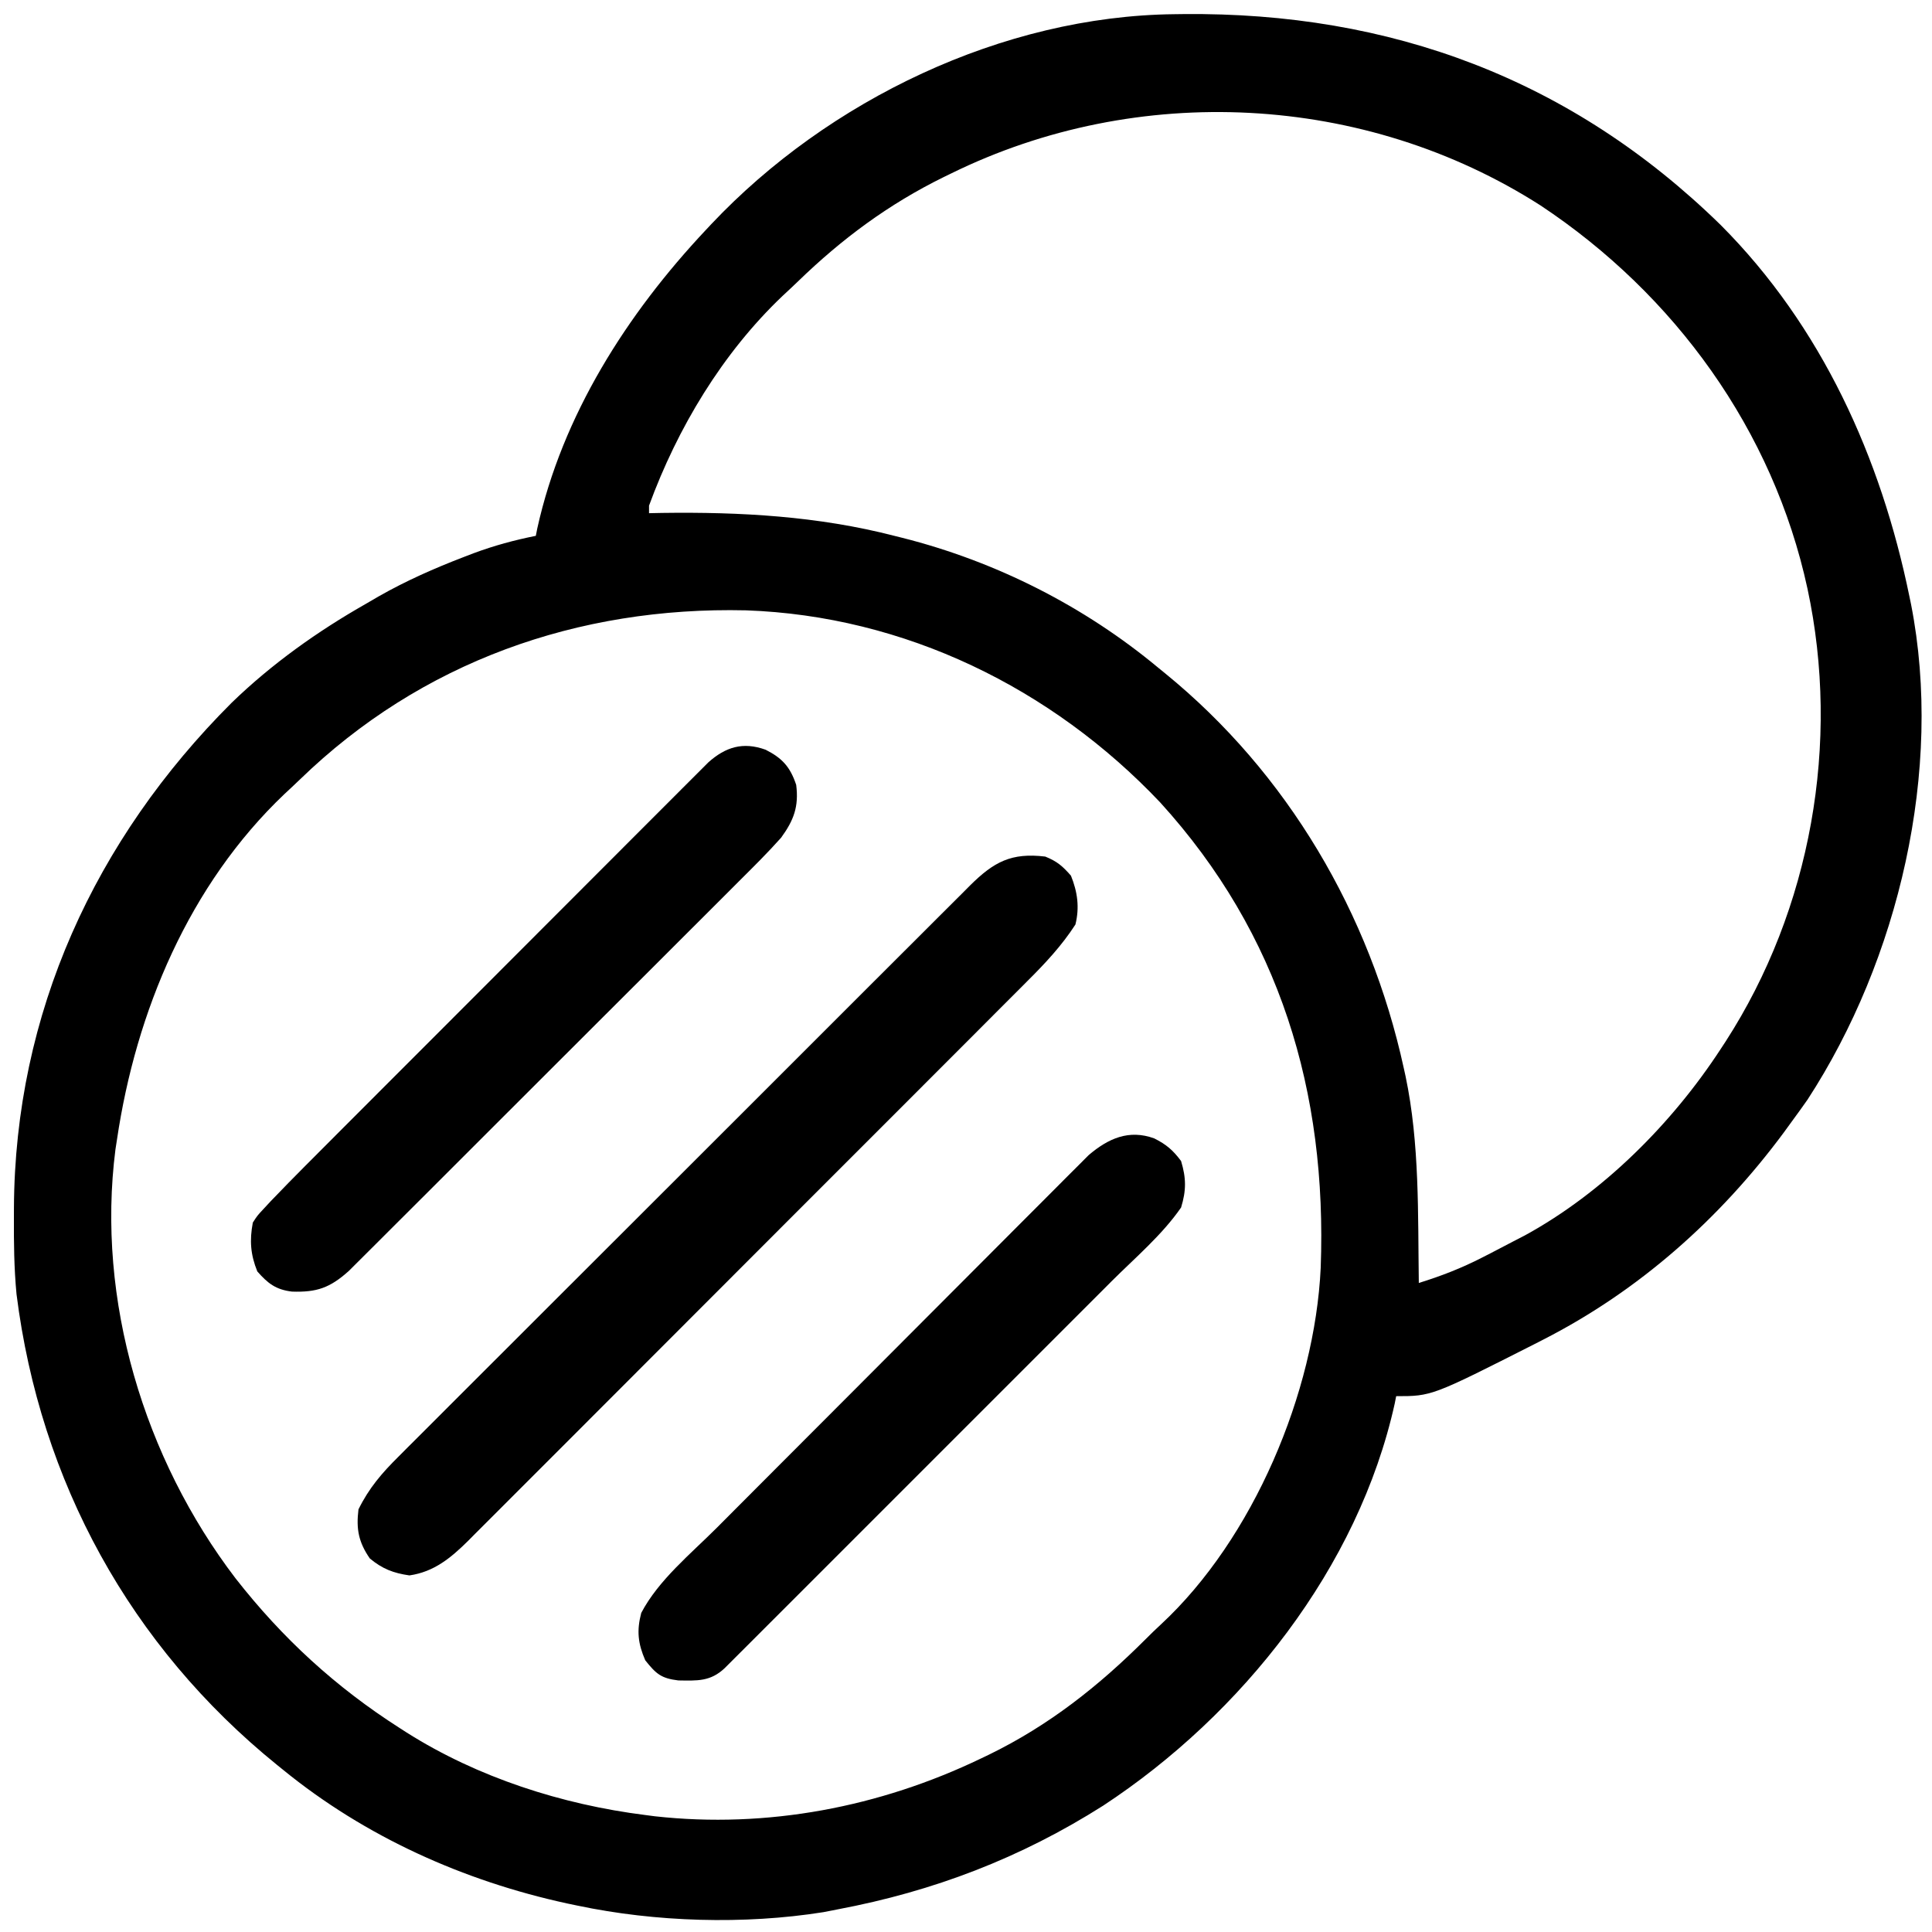 <?xml version="1.0" encoding="UTF-8"?>
<svg version="1.1" xmlns="http://www.w3.org/2000/svg" width="512" height="512">
<path d="M0 0 C0.767 -0.01 1.535 -0.02 2.325 -0.03 C57.294 -0.586 105.239 17.214 144.75 55.863 C171.521 82.701 187.212 117.516 194.75 154.238 C194.898 154.951 195.047 155.664 195.2 156.398 C203.813 200.269 191.907 250.586 167.75 287.676 C166.438 289.545 165.104 291.399 163.75 293.238 C162.992 294.28 162.234 295.321 161.453 296.395 C144.504 319.268 123.141 338.267 97.75 351.238 C97.003 351.621 96.257 352.004 95.488 352.398 C68.179 366.238 68.179 366.238 58.75 366.238 C58.626 366.873 58.502 367.507 58.375 368.16 C48.76 411.667 17.841 450.615 -18.875 474.738 C-40.745 488.621 -63.814 497.443 -89.25 502.238 C-91.137 502.608 -91.137 502.608 -93.062 502.984 C-114.005 506.314 -137.544 505.615 -158.25 501.238 C-159.149 501.05 -160.048 500.862 -160.975 500.668 C-188.371 494.71 -214.467 483.008 -236.25 465.238 C-236.767 464.821 -237.284 464.404 -237.817 463.974 C-276.668 432.523 -300.623 388.903 -306.873 339.192 C-307.527 332.332 -307.599 325.5 -307.562 318.613 C-307.56 317.872 -307.558 317.131 -307.556 316.368 C-307.316 264.809 -286.111 218.686 -249.866 182.481 C-239.232 172.181 -227.103 163.541 -214.25 156.238 C-213.129 155.585 -212.007 154.931 -210.852 154.258 C-203.604 150.141 -196.155 146.851 -188.375 143.863 C-187.507 143.529 -186.64 143.196 -185.746 142.852 C-180.301 140.825 -174.947 139.378 -169.25 138.238 C-169.064 137.287 -169.064 137.287 -168.875 136.316 C-162.231 106.254 -145.081 79.42 -124.25 57.238 C-123.753 56.707 -123.255 56.175 -122.743 55.628 C-91.755 22.793 -45.558 0.484 0 0 Z M-59.25 42.238 C-59.881 42.545 -60.512 42.852 -61.162 43.167 C-75.743 50.335 -88.136 59.525 -99.779 70.818 C-101.124 72.116 -102.492 73.39 -103.863 74.66 C-119.803 89.812 -131.711 109.644 -139.25 130.238 C-139.25 130.898 -139.25 131.558 -139.25 132.238 C-138.108 132.215 -136.966 132.192 -135.789 132.168 C-115.022 131.881 -94.413 133.03 -74.25 138.238 C-73.552 138.412 -72.854 138.586 -72.134 138.765 C-47.31 145.036 -23.914 156.868 -4.25 173.238 C-3.685 173.698 -3.119 174.158 -2.537 174.632 C29.973 201.102 51.817 238.364 60.75 279.238 C60.91 279.96 61.07 280.682 61.234 281.426 C65.002 299.356 64.488 317.997 64.75 336.238 C70.617 334.422 76.102 332.296 81.562 329.488 C82.254 329.135 82.946 328.781 83.658 328.417 C85.694 327.367 87.723 326.304 89.75 325.238 C91.303 324.436 91.303 324.436 92.887 323.617 C113.614 312.278 131.906 293.924 144.75 274.238 C145.395 273.255 145.395 273.255 146.053 272.252 C168.71 237.157 176.52 193.051 167.75 152.238 C158.673 110.243 132.56 74.254 96.983 50.667 C50.414 20.886 -9.773 17.898 -59.25 42.238 Z M-231.779 202.818 C-233.124 204.116 -234.492 205.39 -235.863 206.66 C-261.105 230.654 -275.223 264.282 -280.25 298.238 C-280.449 299.518 -280.449 299.518 -280.652 300.824 C-285.767 340.758 -273.064 382.753 -248.833 414.509 C-236.391 430.427 -222.247 443.388 -205.25 454.238 C-204.67 454.611 -204.09 454.983 -203.493 455.367 C-184.647 467.293 -162.318 474.46 -140.25 477.238 C-139.401 477.349 -138.551 477.46 -137.676 477.574 C-107.965 480.861 -78.102 475.159 -51.25 462.238 C-50.576 461.916 -49.903 461.594 -49.209 461.262 C-33.298 453.519 -20.082 443.07 -7.605 430.594 C-6.299 429.288 -4.981 427.992 -3.617 426.746 C20.888 404.037 37.195 365.213 38.75 332.238 C40.476 285.649 27.948 243.76 -3.812 208.863 C-32.551 178.53 -71.53 159.46 -113.559 157.984 C-158.107 156.956 -199.632 171.635 -231.779 202.818 Z " fill="#000000" transform="translate(311.25,3.762)"/>
<path d="M0 0 C3.17 1.281 4.578 2.52 6.812 5.062 C8.551 9.364 9.122 13.469 8 18 C4.411 23.579 -0.061 28.351 -4.749 33.009 C-5.402 33.667 -6.056 34.324 -6.729 35.001 C-8.901 37.183 -11.079 39.358 -13.258 41.532 C-14.824 43.103 -16.39 44.674 -17.955 46.245 C-22.194 50.498 -26.44 54.744 -30.686 58.988 C-34.235 62.535 -37.78 66.085 -41.325 69.635 C-50.166 78.487 -59.012 87.333 -67.862 96.176 C-75.539 103.849 -83.208 111.529 -90.874 119.213 C-98.757 127.116 -106.646 135.013 -114.54 142.904 C-118.967 147.329 -123.392 151.757 -127.812 156.19 C-131.966 160.357 -136.127 164.516 -140.294 168.67 C-141.821 170.194 -143.345 171.721 -144.866 173.251 C-146.945 175.34 -149.034 177.421 -151.124 179.499 C-151.722 180.104 -152.321 180.709 -152.937 181.333 C-157.499 185.838 -161.965 189.566 -168.5 190.5 C-172.753 189.892 -175.698 188.756 -179 186 C-181.982 181.672 -182.639 178.199 -182 173 C-179.243 167.384 -175.79 163.363 -171.365 158.99 C-170.366 157.986 -170.366 157.986 -169.348 156.962 C-167.126 154.731 -164.894 152.51 -162.662 150.29 C-161.063 148.689 -159.465 147.087 -157.867 145.484 C-153.533 141.141 -149.19 136.807 -144.845 132.475 C-140.298 127.939 -135.759 123.396 -131.218 118.854 C-123.595 111.229 -115.965 103.61 -108.332 95.996 C-100.481 88.164 -92.637 80.327 -84.799 72.483 C-75.345 63.023 -65.887 53.568 -56.424 44.118 C-52.812 40.51 -49.202 36.901 -45.593 33.29 C-41.345 29.04 -37.093 24.796 -32.836 20.555 C-31.274 18.997 -29.713 17.437 -28.154 15.876 C-26.028 13.746 -23.896 11.623 -21.762 9.502 C-21.146 8.881 -20.529 8.26 -19.893 7.621 C-13.601 1.392 -8.979 -1.08 0 0 Z " fill="#000000" transform="translate(277,227)"/>
<path d="M0 0 C3.188 1.604 4.954 3.104 7.105 5.996 C8.469 10.512 8.493 13.802 7.105 18.309 C2.089 25.575 -5.066 31.622 -11.306 37.849 C-12.447 38.992 -13.587 40.134 -14.728 41.277 C-17.804 44.357 -20.883 47.434 -23.962 50.511 C-27.19 53.736 -30.415 56.963 -33.641 60.19 C-39.05 65.601 -44.461 71.01 -49.873 76.418 C-56.134 82.673 -62.392 88.933 -68.648 95.194 C-74.024 100.575 -79.403 105.954 -84.783 111.332 C-87.995 114.542 -91.205 117.752 -94.414 120.965 C-97.425 123.978 -100.439 126.99 -103.454 129.999 C-104.562 131.106 -105.669 132.213 -106.775 133.322 C-108.28 134.829 -109.788 136.334 -111.297 137.838 C-112.142 138.682 -112.986 139.527 -113.856 140.396 C-117.657 143.962 -121.082 143.713 -126.125 143.641 C-130.675 143.095 -132.026 141.913 -134.895 138.309 C-136.833 133.838 -137.2 130.469 -135.957 125.746 C-131.35 116.992 -122.833 110.093 -115.914 103.167 C-114.819 102.067 -113.724 100.967 -112.63 99.868 C-109.678 96.903 -106.723 93.941 -103.766 90.98 C-101.917 89.128 -100.068 87.275 -98.22 85.422 C-92.428 79.616 -86.634 73.813 -80.837 68.012 C-74.158 61.329 -67.486 54.639 -60.82 47.944 C-55.654 42.757 -50.482 37.575 -45.306 32.397 C-42.219 29.309 -39.135 26.219 -36.057 23.123 C-33.165 20.215 -30.266 17.314 -27.362 14.419 C-26.299 13.357 -25.239 12.292 -24.182 11.225 C-22.735 9.765 -21.279 8.315 -19.821 6.867 C-19.01 6.055 -18.198 5.242 -17.362 4.405 C-12.184 0.006 -6.717 -2.451 0 0 Z " fill="#000000" transform="translate(305.895,301.691)"/>
<path d="M0 0 C4.39 2.228 6.502 4.525 8.098 9.312 C8.833 15.087 7.44 18.718 4.098 23.312 C0.546 27.296 -3.232 31.042 -7.017 34.8 C-8.163 35.948 -9.308 37.097 -10.453 38.246 C-13.551 41.354 -16.659 44.453 -19.769 47.549 C-23.027 50.795 -26.276 54.049 -29.527 57.302 C-34.985 62.761 -40.449 68.214 -45.917 73.664 C-52.236 79.961 -58.545 86.267 -64.85 92.578 C-70.921 98.655 -76.998 104.726 -83.078 110.795 C-85.663 113.375 -88.246 115.958 -90.828 118.541 C-93.868 121.583 -96.912 124.62 -99.961 127.652 C-101.078 128.765 -102.194 129.88 -103.307 130.996 C-104.829 132.521 -106.357 134.04 -107.886 135.557 C-108.739 136.408 -109.592 137.259 -110.471 138.136 C-115.469 142.61 -118.948 143.823 -125.531 143.598 C-129.819 143.082 -131.932 141.416 -134.715 138.25 C-136.517 133.792 -136.793 130.036 -135.902 125.312 C-134.71 123.461 -134.71 123.461 -133.075 121.709 C-132.435 121.019 -131.796 120.33 -131.138 119.62 C-130.4 118.858 -129.662 118.097 -128.902 117.312 C-128.082 116.466 -127.262 115.619 -126.417 114.747 C-123.47 111.743 -120.5 108.763 -117.523 105.788 C-116.385 104.647 -115.248 103.506 -114.111 102.365 C-111.043 99.289 -107.972 96.216 -104.901 93.143 C-102.98 91.222 -101.06 89.3 -99.141 87.378 C-92.441 80.669 -85.738 73.962 -79.033 67.258 C-72.787 61.012 -66.545 54.76 -60.307 48.506 C-54.942 43.128 -49.573 37.754 -44.202 32.383 C-40.997 29.178 -37.794 25.972 -34.594 22.762 C-31.59 19.749 -28.582 16.74 -25.569 13.735 C-24.465 12.631 -23.362 11.526 -22.261 10.419 C-20.758 8.909 -19.25 7.405 -17.74 5.903 C-16.476 4.638 -16.476 4.638 -15.187 3.348 C-10.625 -0.717 -6.027 -2.178 0 0 Z " fill="#000000" transform="translate(202.902,198.688)"/>
</svg>
